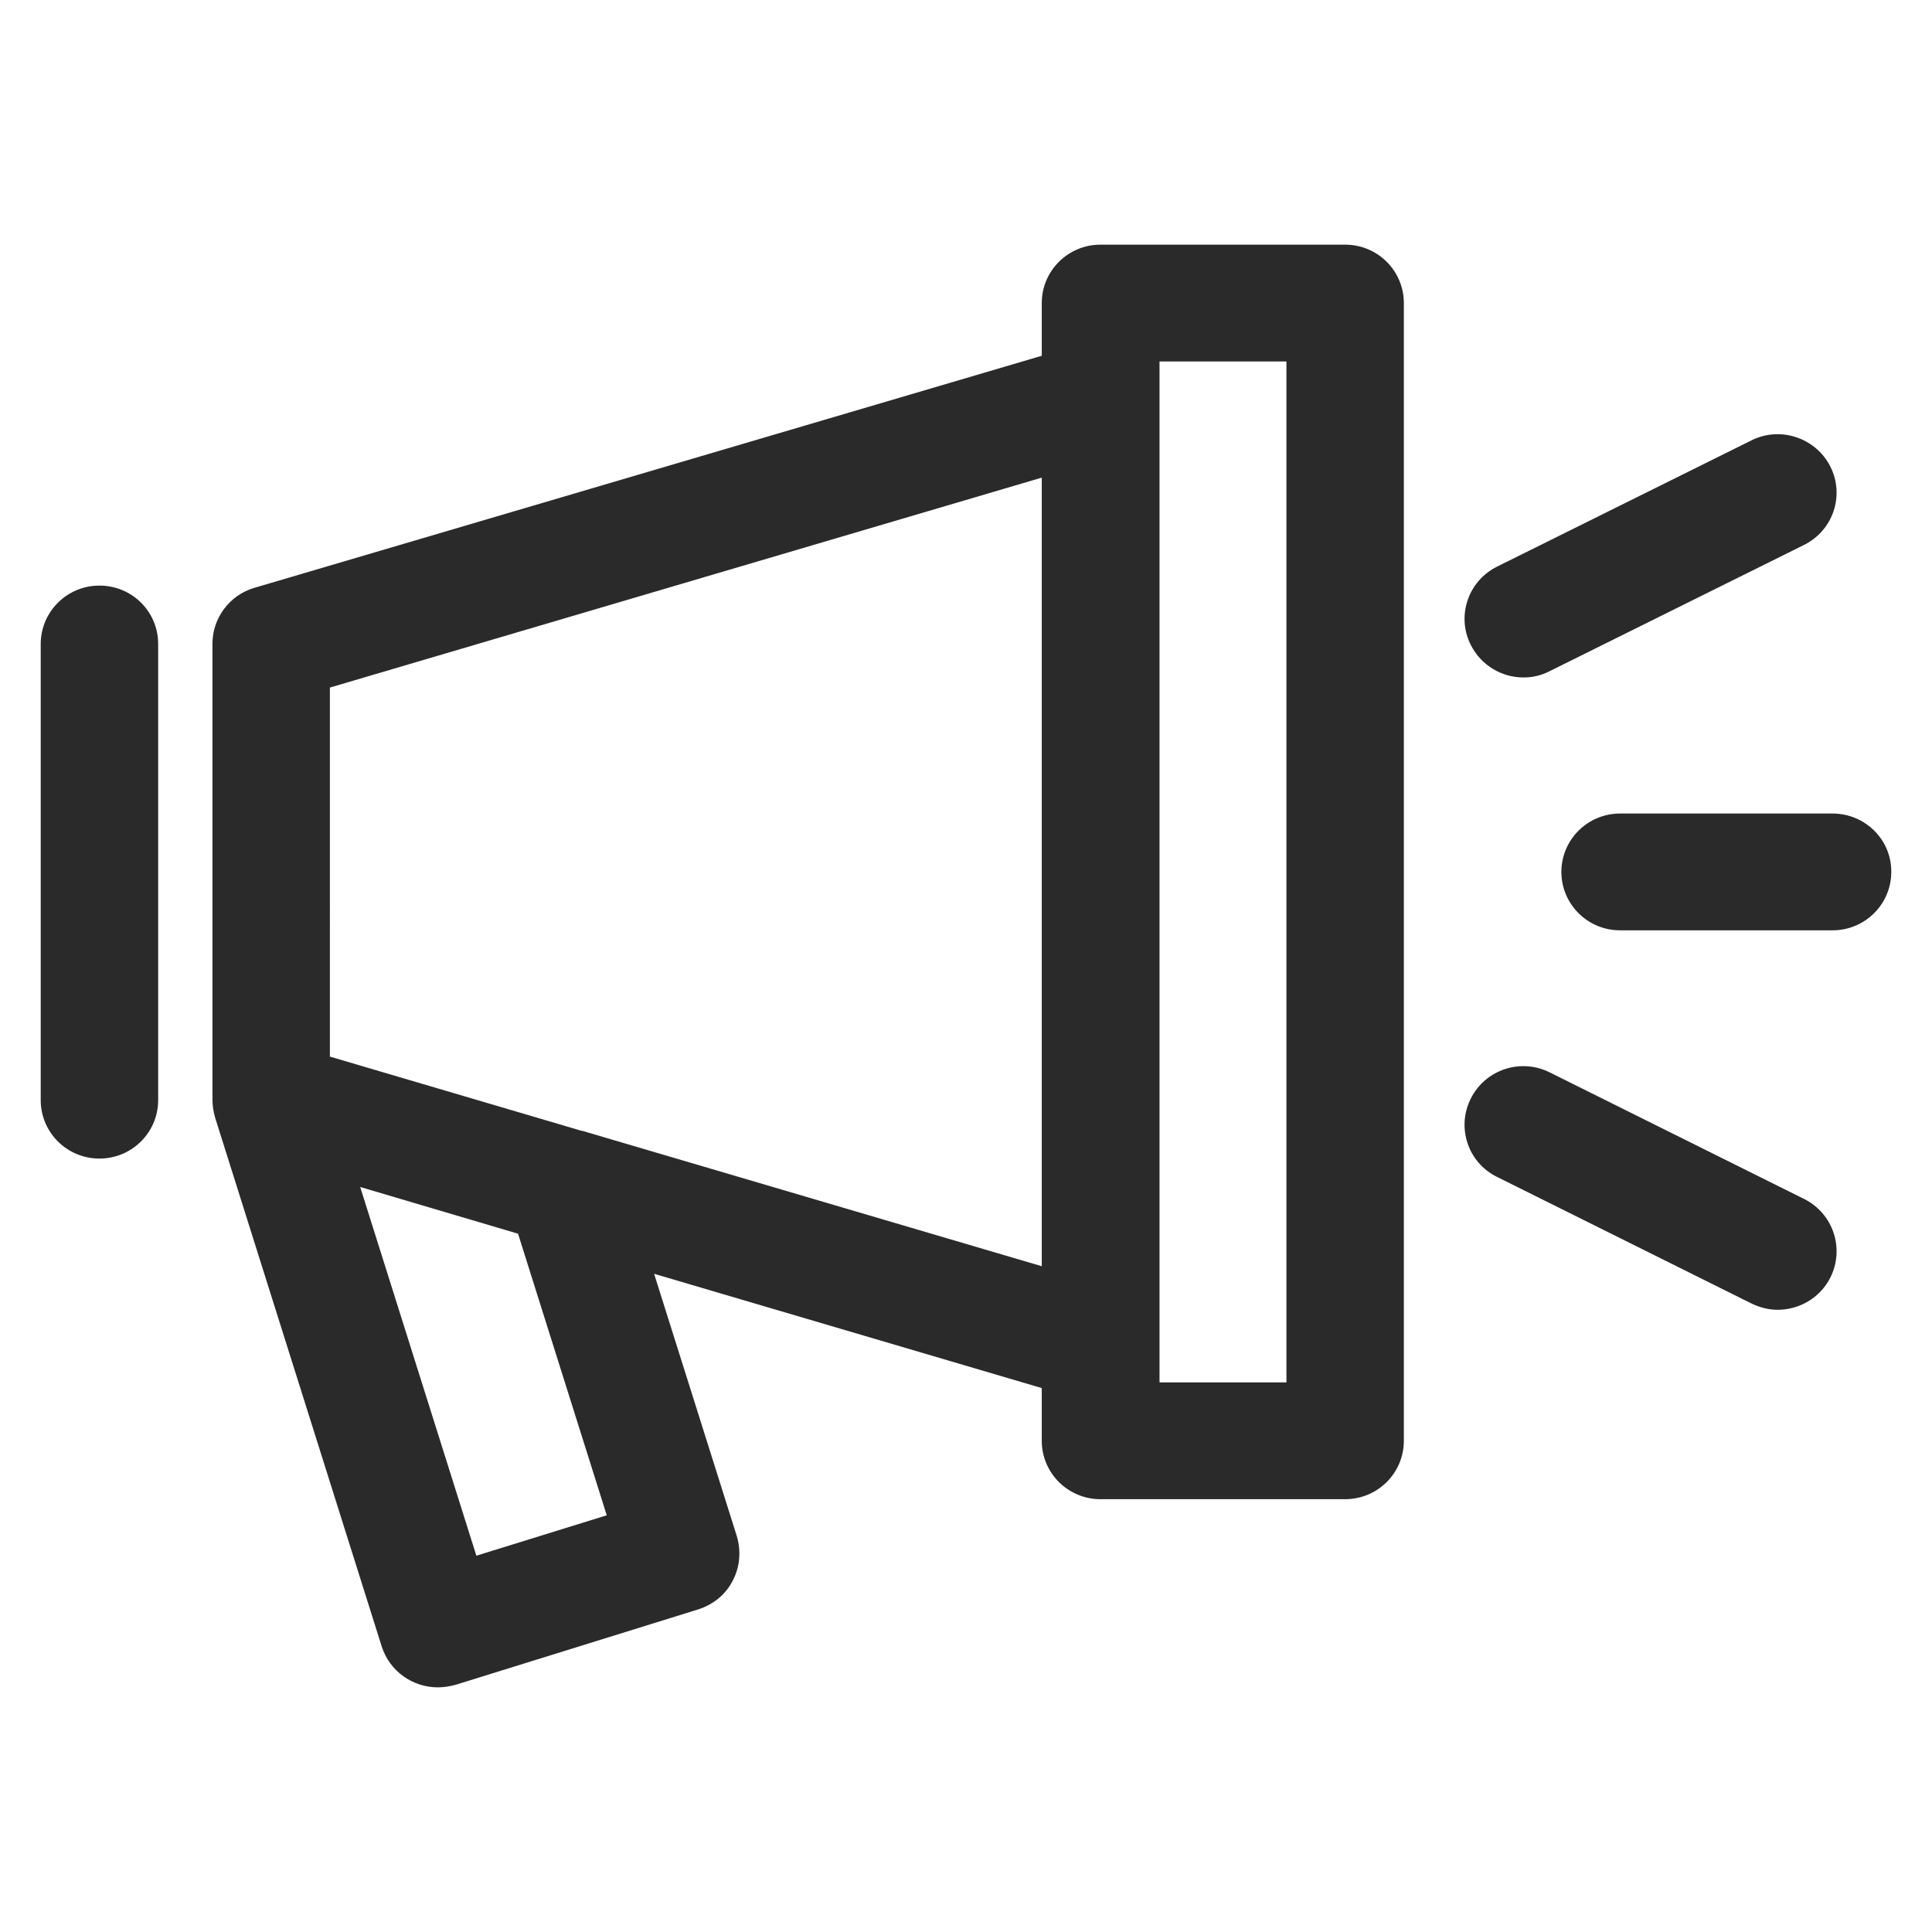 <?xml version="1.0" encoding="utf-8"?>
<!-- Generator: Adobe Illustrator 21.1.0, SVG Export Plug-In . SVG Version: 6.00 Build 0)  -->
<svg version="1.1" id="Capa_1" xmlns="http://www.w3.org/2000/svg" xmlns:xlink="http://www.w3.org/1999/xlink" x="0px" y="0px"
	 viewBox="0 0 612 612" style="enable-background:new 0 0 612 612;" xml:space="preserve">
<style type="text/css">
	.st0{fill:#FFFFFF;}
	.st1{fill:#304A54;}
	.st2{fill:#FAFCFC;}
	.st3{fill:#FFFFFF;stroke:#FFFFFF;stroke-width:0.75;stroke-miterlimit:10;}
	.st4{fill:#212D33;}
	.st5{fill:#FFFFFF;stroke:#212D33;stroke-miterlimit:10;}
	.st6{fill:#212D33;stroke:#212D33;stroke-miterlimit:10;}
	.st7{fill:#03898F;}
	.st8{fill:#2A2A2A;}
	.st9{fill:#29BF29;}
	.st10{fill:#2DA9F6;stroke:#2DA9F6;stroke-width:8;stroke-miterlimit:10;}
	.st11{fill:#45707F;}
	.st12{fill:#2B393F;}
	.st13{fill:#FCFCFC;}
	.st14{fill:#FBFBFB;}
	.st15{fill:#FEFEFE;}
	.st16{fill:#292929;}
	.st17{fill:#FFA500;}
	.st18{fill:#2DA9F6;}
	.st19{fill:#A2A2A2;}
	.st20{fill:none;stroke:#2A2A2A;stroke-width:20;stroke-miterlimit:10;}
</style>
<g>
	<path class="st8" d="M31.5,185.5c-10.3,0-18.6,8.3-18.6,18.5v144.5c0,10.2,8.3,18.5,18.6,18.5c10.3,0,18.6-8.3,18.6-18.5V204
		C50.1,193.7,41.8,185.5,31.5,185.5z M426.1,77.5h-77.5c-10.3,0-18.6,8.3-18.6,18.5v16.7L80.6,186.2c-7.9,2.3-13.3,9.6-13.3,17.7
		v144.4c0,0.9,0.1,1.9,0.2,2.8c0,0.2,0,0.3,0.1,0.5c0.1,0.8,0.3,1.5,0.5,2.3l52.8,167.6c2.5,7.9,9.8,13,17.8,13
		c1.8,0,3.7-0.3,5.6-0.8l76.9-23.9c4.7-1.5,8.7-4.7,10.9-9.1c2.3-4.3,2.7-9.4,1.3-14.1l-26.2-83.1L330,439.7v16.7
		c0,10.2,8.3,18.5,18.6,18.5h77.5c10.3,0,18.6-8.3,18.6-18.5V96C444.7,85.8,436.4,77.5,426.1,77.5z M192.2,480l-41.3,12.8
		l-36.8-116.8l50,14.8L192.2,480z M184.4,358.2c-0.1,0-0.1,0-0.2,0l-79.7-23.5V217.8L330,151.3v249.8L184.4,358.2L184.4,358.2z
		 M407.5,437.9h-40.2V114.5h40.2V437.9z M571.5,379.8l-80.6-40.1c-9.2-4.6-20.4-0.9-25,8.3c-4.6,9.1-0.9,20.3,8.3,24.8l80.6,40.1
		c2.7,1.3,5.5,2,8.3,2c6.8,0,13.4-3.7,16.7-10.2C584.4,395.5,580.7,384.4,571.5,379.8L571.5,379.8z M482.6,214.6
		c2.8,0,5.6-0.6,8.3-2l80.6-40c9.2-4.6,12.9-15.7,8.3-24.8c-4.6-9.1-15.8-12.9-25-8.3l-80.6,40c-9.2,4.6-12.9,15.7-8.3,24.8
		C469.2,210.8,475.7,214.6,482.6,214.6L482.6,214.6z M580.5,257.7h-67.3c-10.3,0-18.6,8.3-18.6,18.5c0,10.2,8.3,18.5,18.6,18.5h67.3
		c10.3,0,18.6-8.3,18.6-18.5C599.2,266,590.8,257.7,580.5,257.7z"/>
</g>
</svg>
